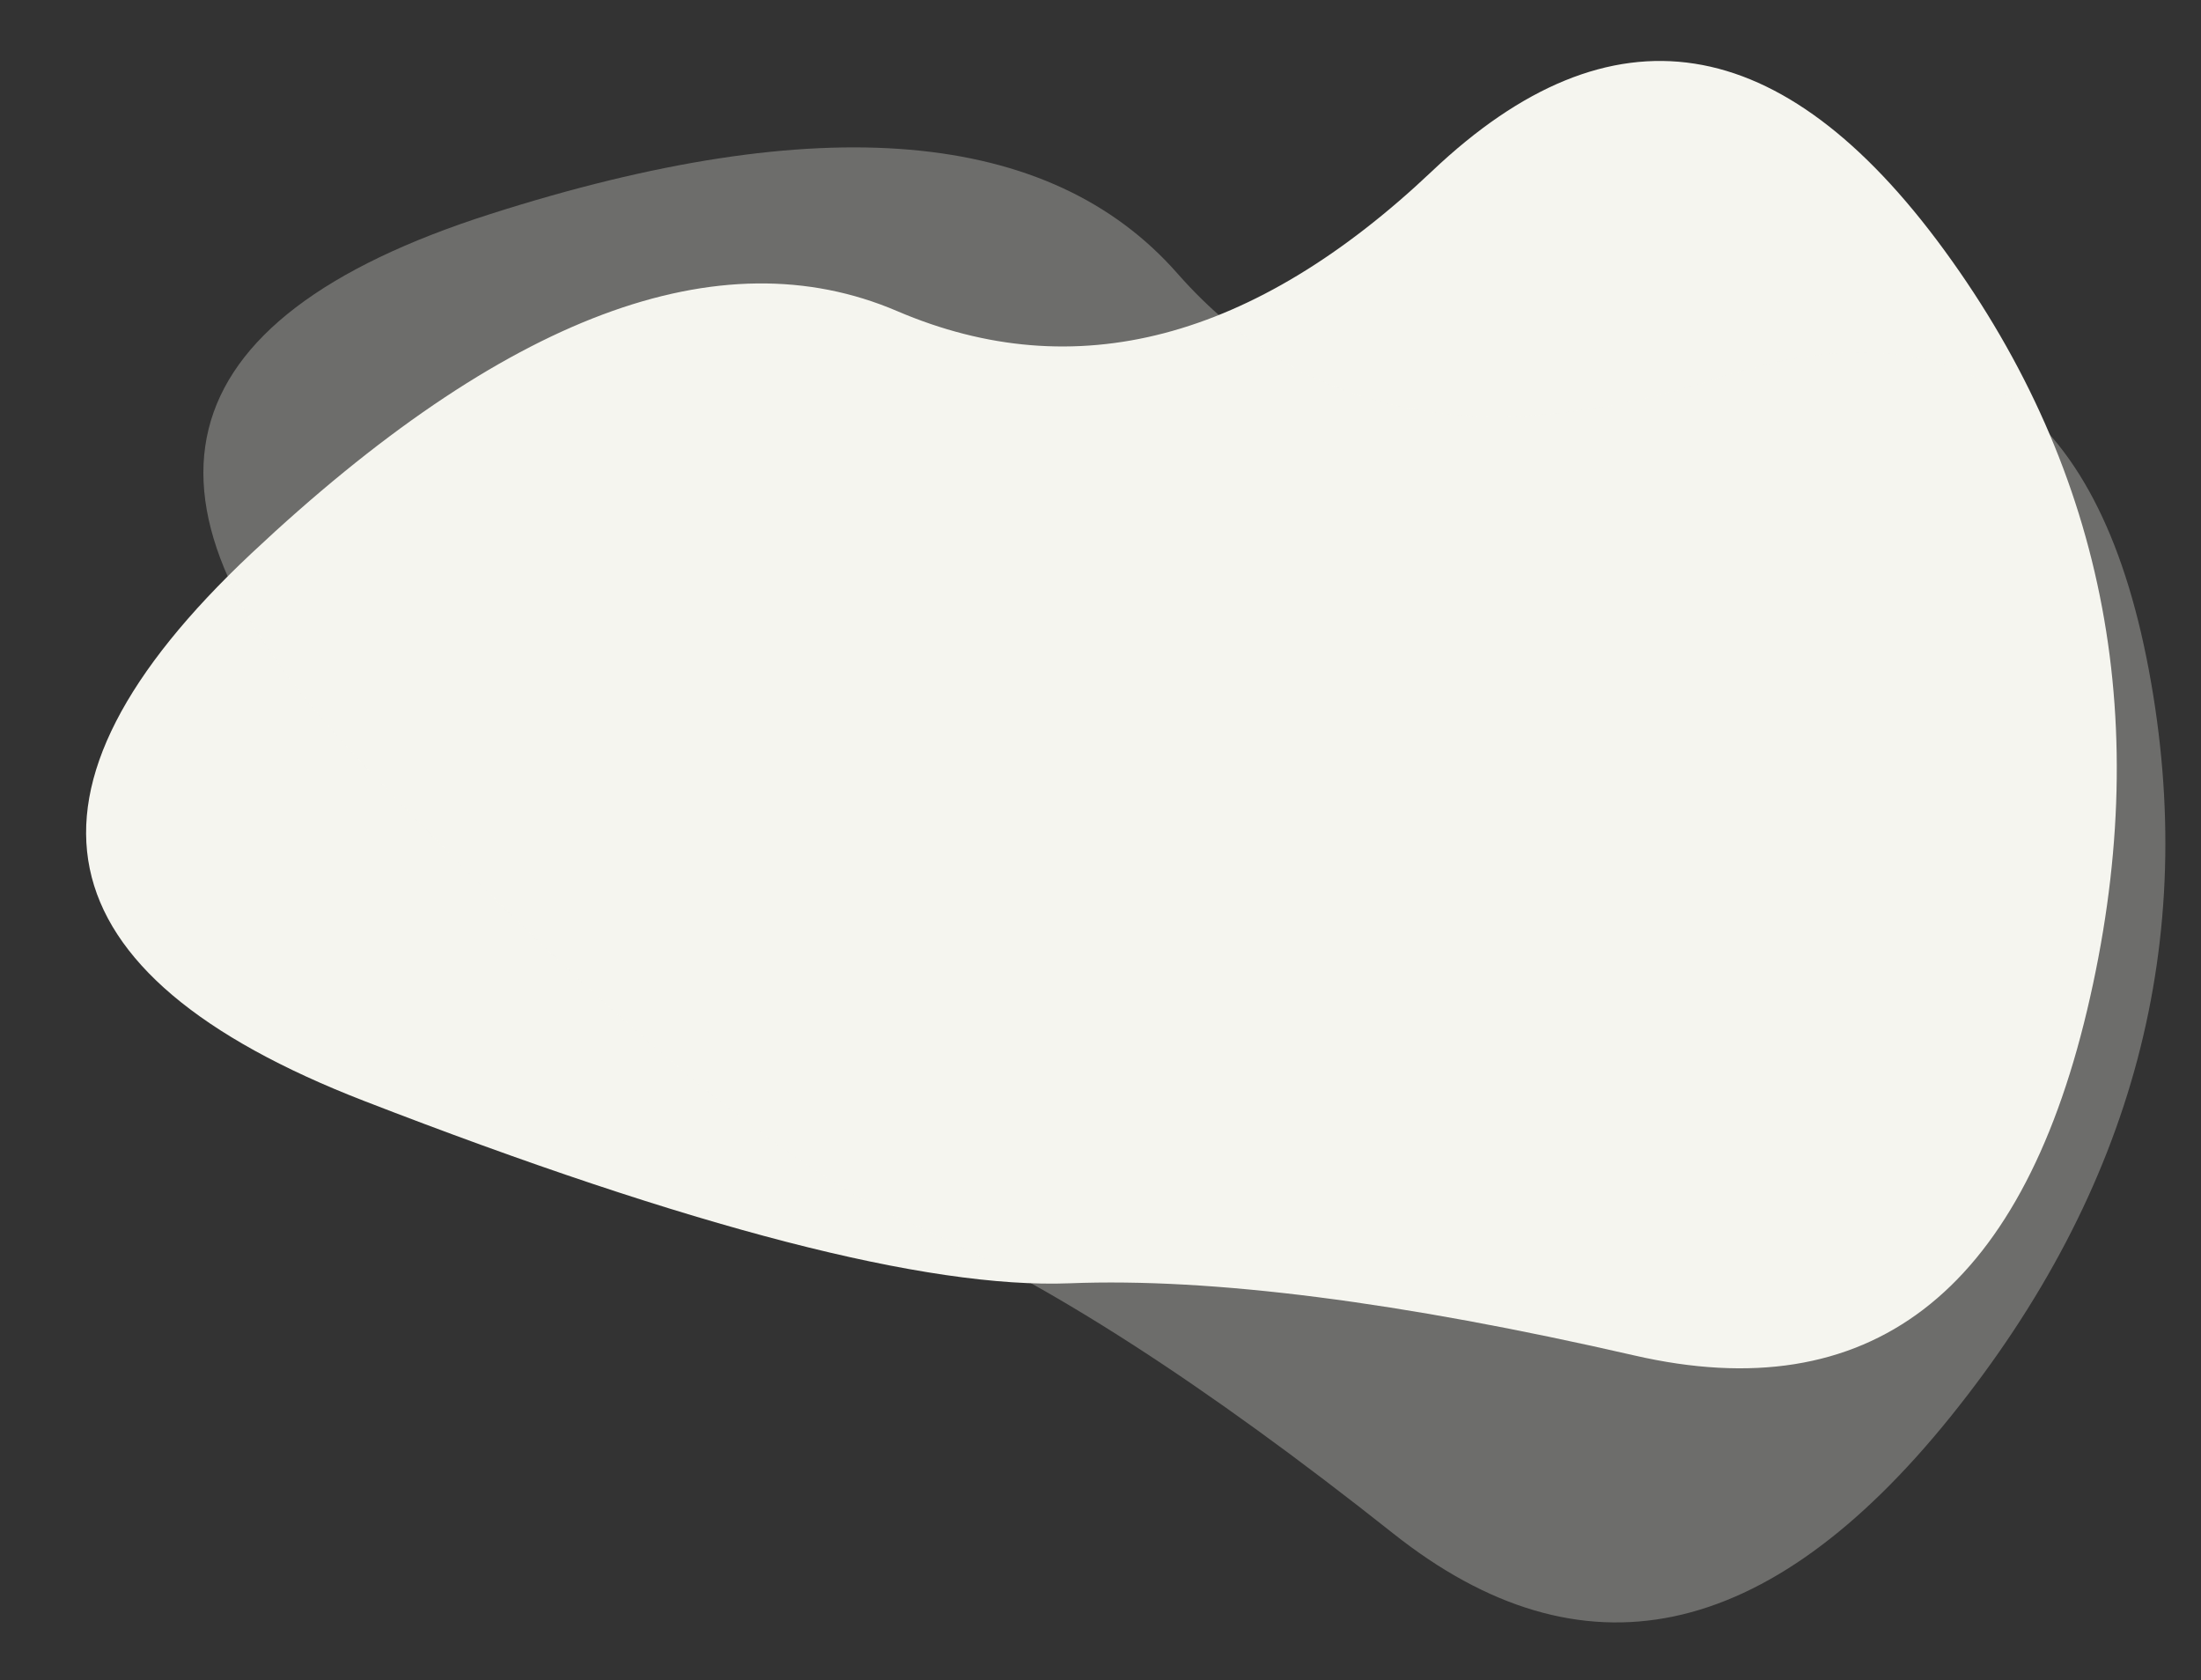 <?xml version="1.0" encoding="UTF-8" standalone="no"?><svg xmlns="http://www.w3.org/2000/svg" xmlns:xlink="http://www.w3.org/1999/xlink" fill="none" height="47.4" preserveAspectRatio="xMidYMid meet" style="fill: none" version="1" viewBox="0.3 3.6 62.1 47.4" width="62.1" zoomAndPan="magnify"><rect x="0.3" y="3.6" width="62.1" height="47.4" fill="#333333" stroke="none"/><g id="change1_1"><path d="M40.711 8.422C45.761 3.638 50.579 4.387 55.164 10.668C59.75 16.949 61.09 24.094 59.186 32.102C57.282 40.11 53.026 43.356 46.417 41.84C39.809 40.325 34.496 39.645 30.479 39.803C26.462 39.96 19.825 38.245 10.569 34.657C1.313 31.069 0.253 25.922 7.389 19.216C14.525 12.509 20.6 10.23 25.614 12.377C30.629 14.524 35.661 13.205 40.711 8.422Z" fill="#f5f5ef"/></g><g id="change1_2"><path d="M48.849 14.244C55.466 12.1 59.492 14.85 60.927 22.494C62.362 30.137 60.496 37.163 55.33 43.571C50.164 49.979 44.925 51.077 39.612 46.864C34.3 42.651 29.797 39.75 26.104 38.163C22.41 36.575 17.158 32.17 10.348 24.947C3.539 17.724 4.798 12.622 14.126 9.641C23.454 6.66 29.919 7.218 33.52 11.314C37.122 15.411 42.231 16.387 48.849 14.244Z" fill="#f5f5ef" opacity="0.3"/></g></svg>